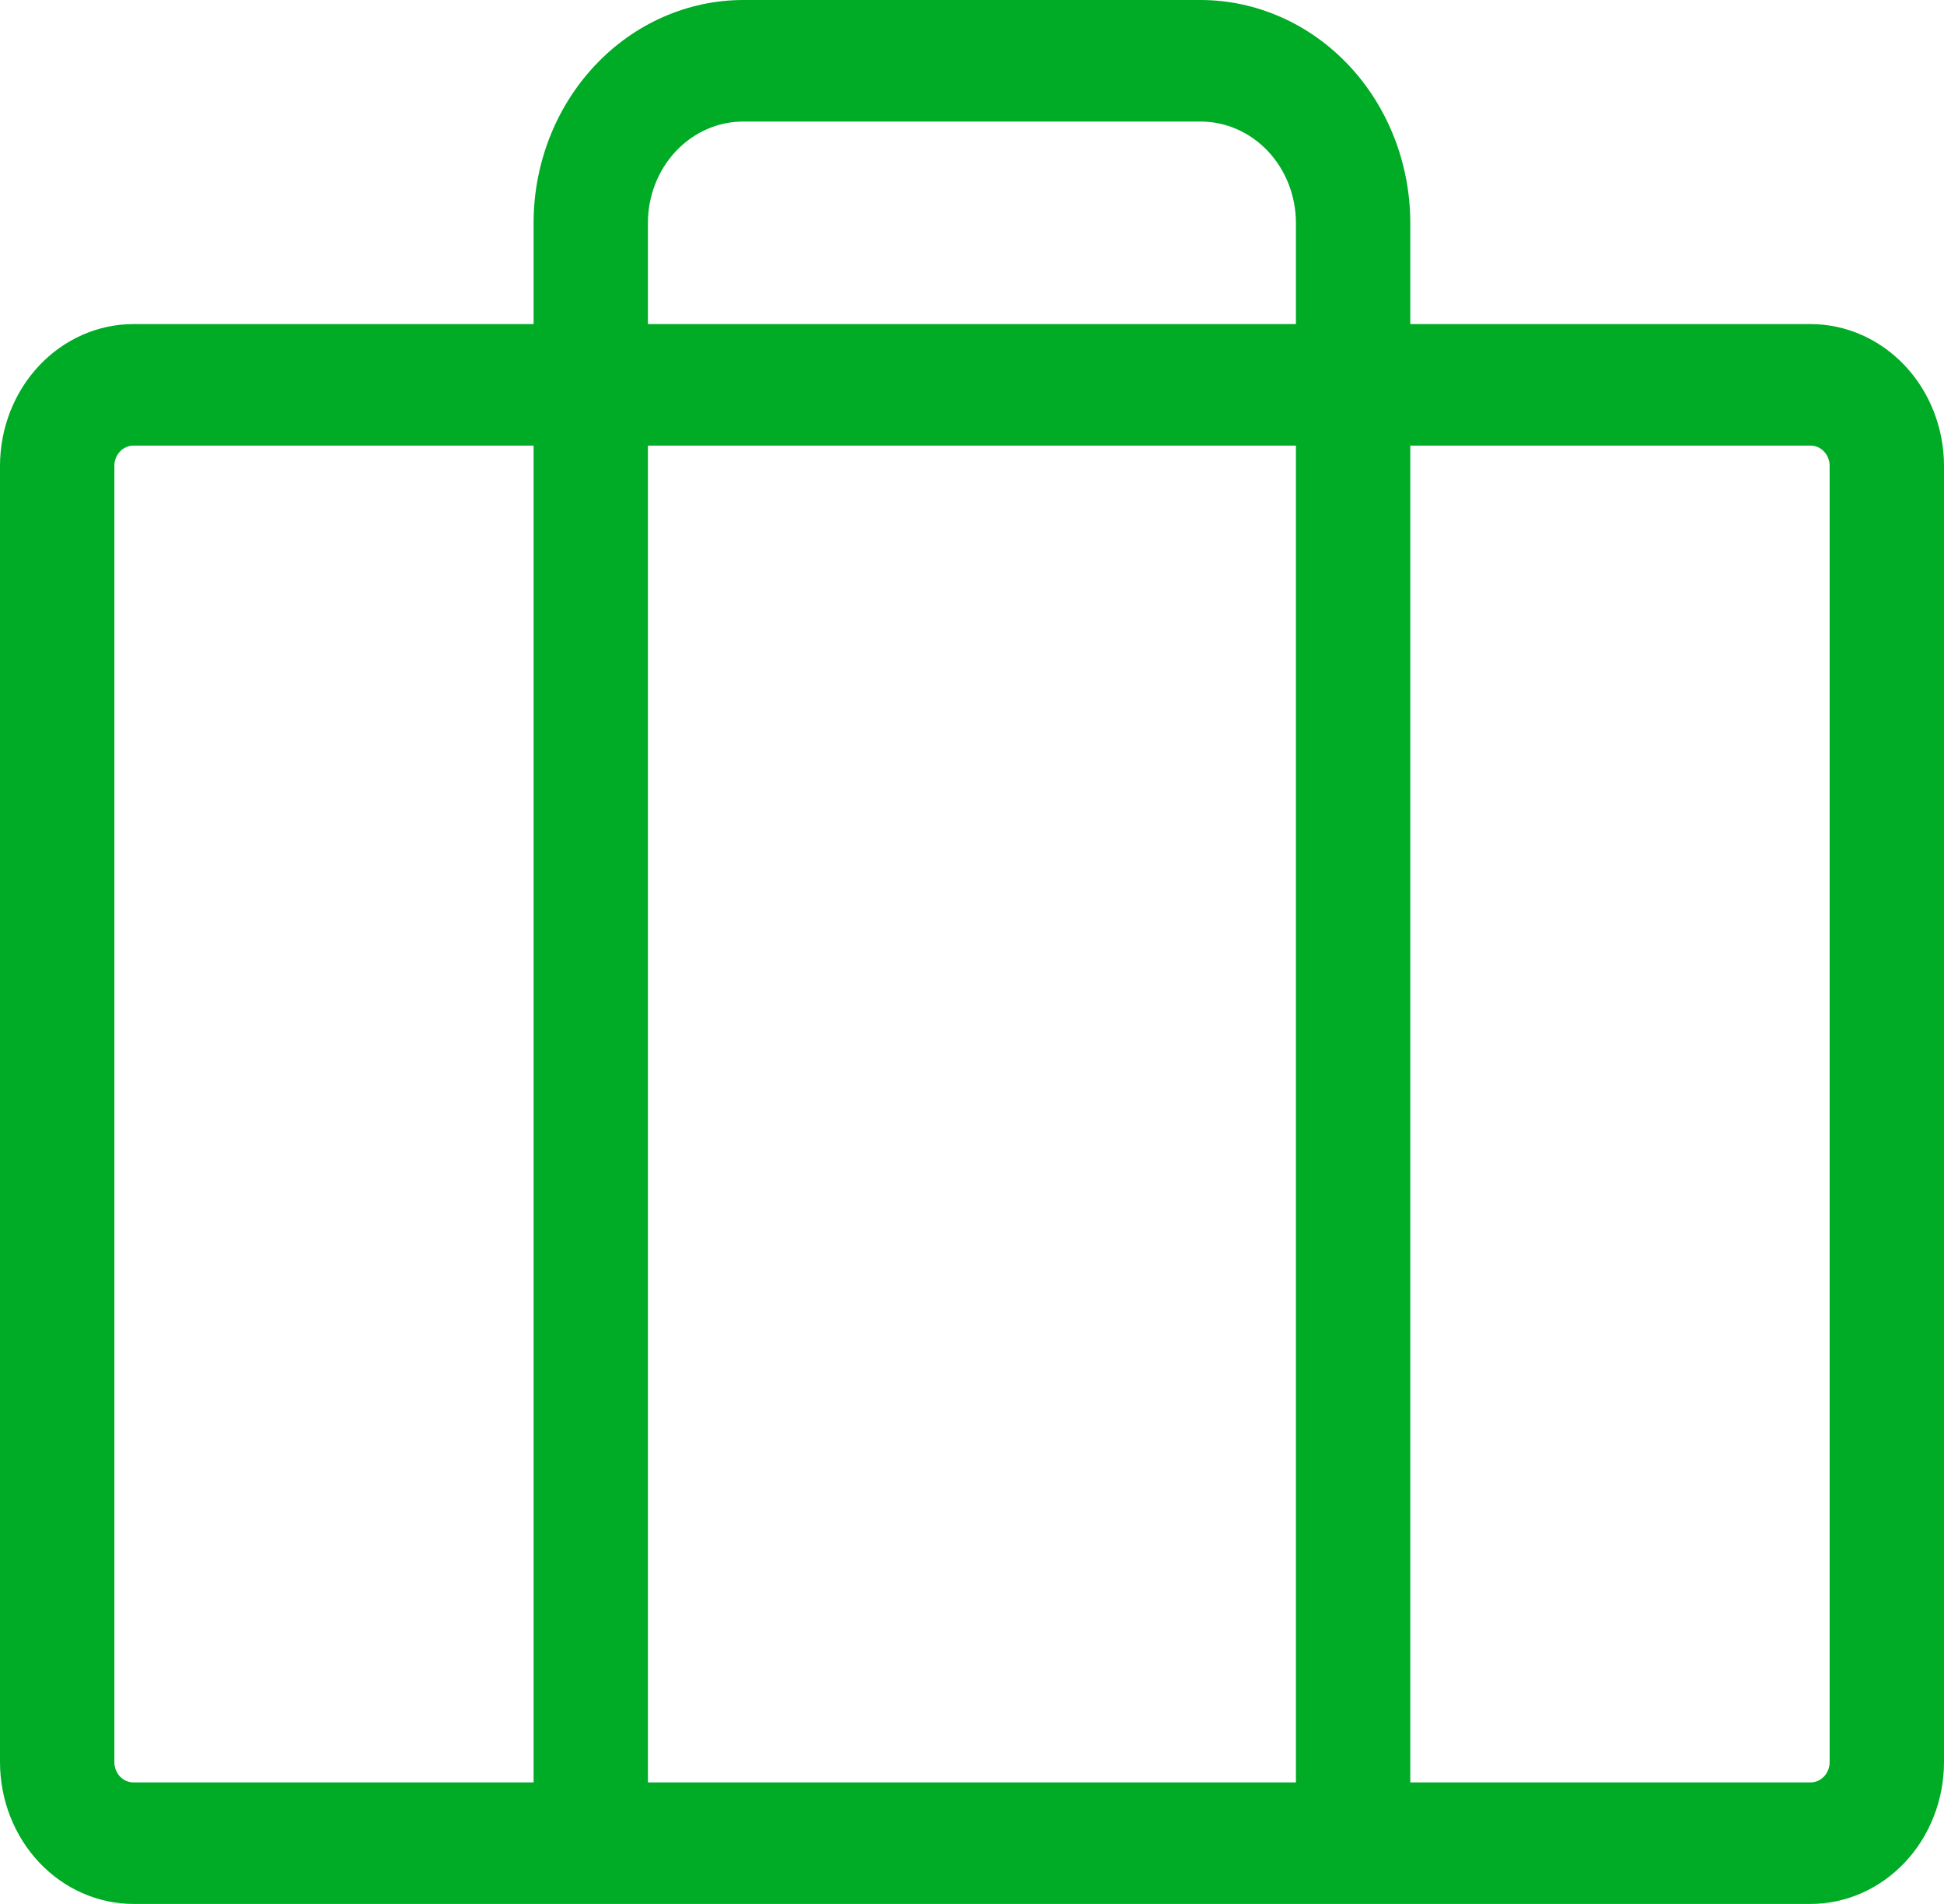 <?xml version="1.0" encoding="UTF-8"?>
<svg width="48" height="47" viewBox="0 0 48 47" fill="none" xmlns="http://www.w3.org/2000/svg">
<path d="M44.706 8H34.822V5.5C34.82 4.042 34.274 2.644 33.304 1.613C32.333 0.582 31.018 0.002 29.645 0H18.351C16.979 0.002 15.663 0.582 14.693 1.613C13.722 2.644 13.176 4.042 13.175 5.5V8H3.294C2.421 8.001 1.583 8.37 0.966 9.026C0.348 9.682 0.001 10.572 0 11.5V43.5C0.001 44.428 0.348 45.318 0.966 45.974C1.583 46.63 2.421 46.999 3.294 47H44.706C45.579 46.999 46.416 46.63 47.034 45.974C47.652 45.318 47.999 44.428 48 43.5V11.5C47.999 10.572 47.652 9.682 47.034 9.026C46.416 8.37 45.579 8.001 44.706 8ZM15.998 5.5C15.999 4.837 16.247 4.202 16.688 3.733C17.129 3.264 17.727 3.001 18.351 3H29.645C30.269 3.001 30.867 3.264 31.308 3.733C31.749 4.202 31.997 4.837 31.998 5.5V8H15.998V5.5ZM31.998 11V44H15.998V11H31.998ZM2.824 43.5V11.5C2.824 11.367 2.873 11.24 2.962 11.147C3.05 11.053 3.169 11 3.294 11H13.175V44H3.294C3.169 44 3.05 43.947 2.962 43.853C2.873 43.76 2.824 43.633 2.824 43.5ZM45.176 43.5C45.176 43.633 45.127 43.76 45.038 43.853C44.95 43.947 44.831 44 44.706 44H34.822V11H44.706C44.831 11 44.95 11.053 45.038 11.147C45.127 11.24 45.176 11.367 45.176 11.5V43.5Z" fill="#00AB25"/>
</svg>
